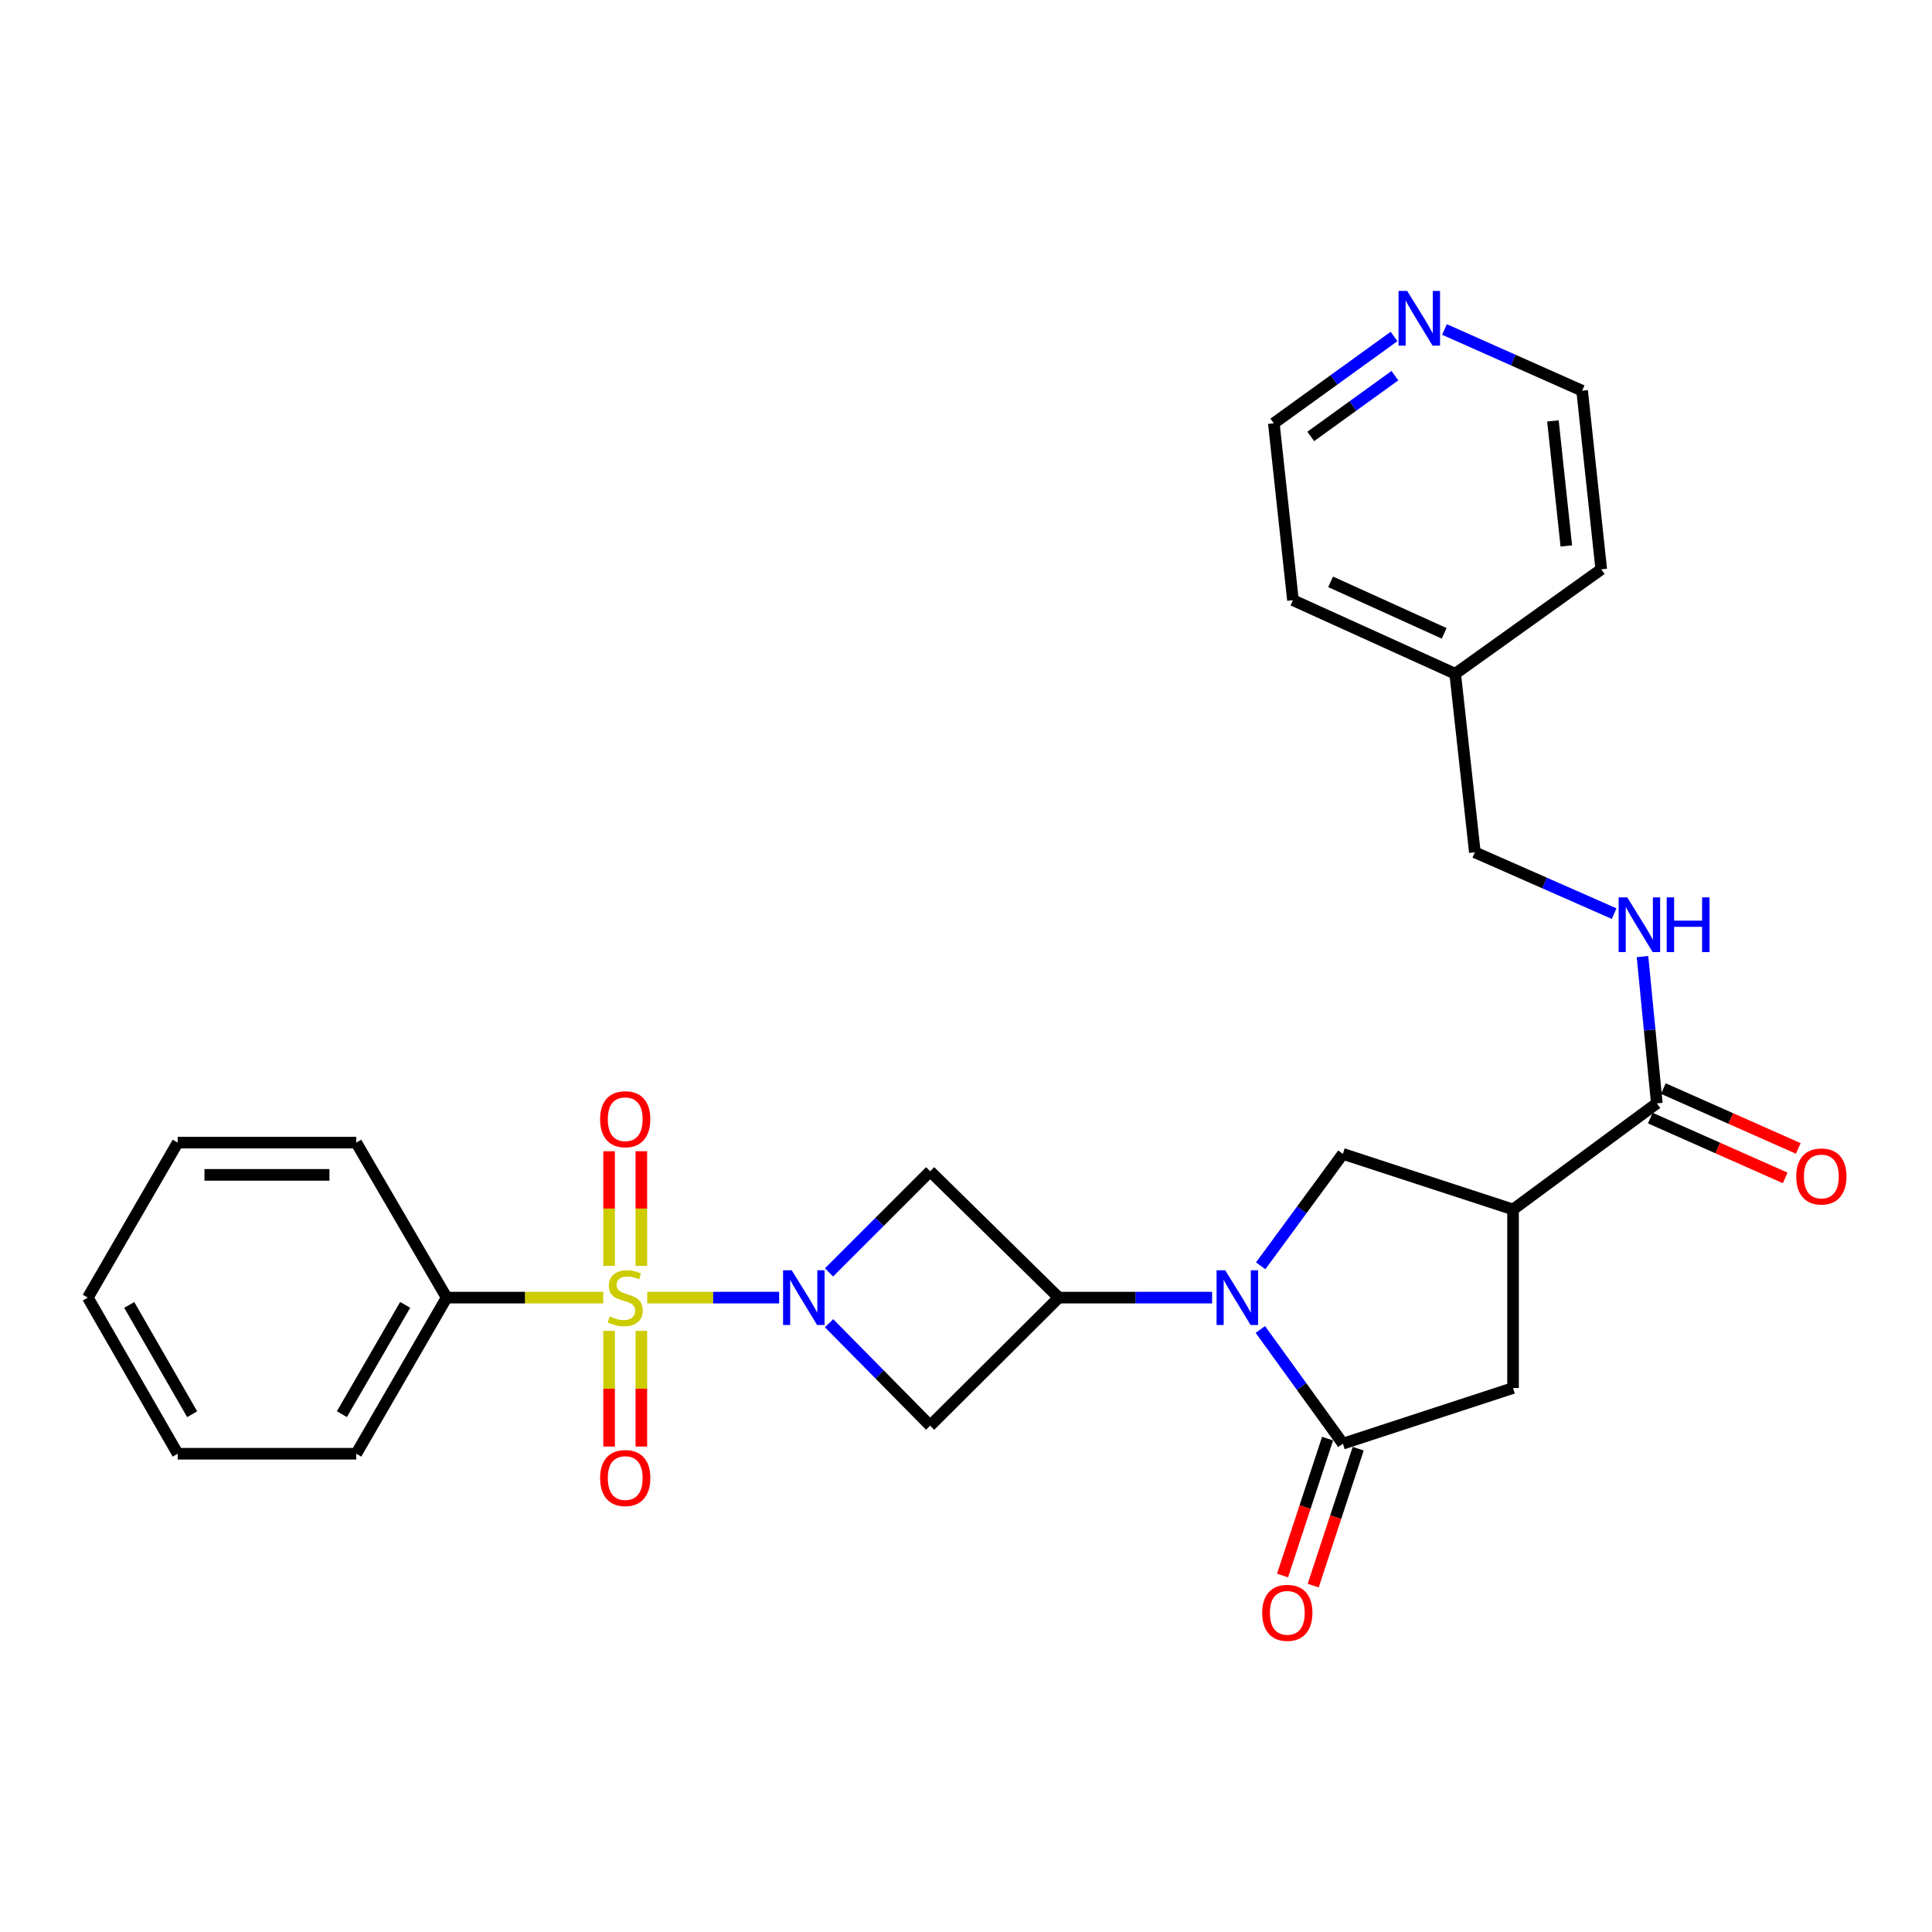 <?xml version='1.0' encoding='iso-8859-1'?>
<svg version='1.1' baseProfile='full'
              xmlns='http://www.w3.org/2000/svg'
                      xmlns:rdkit='http://www.rdkit.org/xml'
                      xmlns:xlink='http://www.w3.org/1999/xlink'
                  xml:space='preserve'
width='1000px' height='1000px' viewBox='0 0 1000 1000'>
<!-- END OF HEADER -->
<rect style='opacity:1.0;fill:#FFFFFF;stroke:none' width='1000' height='1000' x='0' y='0'> </rect>
<path class='bond-0' d='M 335.005,671.643 L 369.147,671.643' style='fill:none;fill-rule:evenodd;stroke:#CCCC00;stroke-width:6px;stroke-linecap:butt;stroke-linejoin:miter;stroke-opacity:1' />
<path class='bond-0' d='M 369.147,671.643 L 403.289,671.643' style='fill:none;fill-rule:evenodd;stroke:#0000FF;stroke-width:6px;stroke-linecap:butt;stroke-linejoin:miter;stroke-opacity:1' />
<path class='bond-10' d='M 331.962,655.212 L 331.962,625.546' style='fill:none;fill-rule:evenodd;stroke:#CCCC00;stroke-width:6px;stroke-linecap:butt;stroke-linejoin:miter;stroke-opacity:1' />
<path class='bond-10' d='M 331.962,625.546 L 331.962,595.88' style='fill:none;fill-rule:evenodd;stroke:#FF0000;stroke-width:6px;stroke-linecap:butt;stroke-linejoin:miter;stroke-opacity:1' />
<path class='bond-10' d='M 315.266,655.212 L 315.266,625.546' style='fill:none;fill-rule:evenodd;stroke:#CCCC00;stroke-width:6px;stroke-linecap:butt;stroke-linejoin:miter;stroke-opacity:1' />
<path class='bond-10' d='M 315.266,625.546 L 315.266,595.88' style='fill:none;fill-rule:evenodd;stroke:#FF0000;stroke-width:6px;stroke-linecap:butt;stroke-linejoin:miter;stroke-opacity:1' />
<path class='bond-11' d='M 315.266,688.856 L 315.266,718.795' style='fill:none;fill-rule:evenodd;stroke:#CCCC00;stroke-width:6px;stroke-linecap:butt;stroke-linejoin:miter;stroke-opacity:1' />
<path class='bond-11' d='M 315.266,718.795 L 315.266,748.734' style='fill:none;fill-rule:evenodd;stroke:#FF0000;stroke-width:6px;stroke-linecap:butt;stroke-linejoin:miter;stroke-opacity:1' />
<path class='bond-11' d='M 331.962,688.856 L 331.962,718.795' style='fill:none;fill-rule:evenodd;stroke:#CCCC00;stroke-width:6px;stroke-linecap:butt;stroke-linejoin:miter;stroke-opacity:1' />
<path class='bond-11' d='M 331.962,718.795 L 331.962,748.734' style='fill:none;fill-rule:evenodd;stroke:#FF0000;stroke-width:6px;stroke-linecap:butt;stroke-linejoin:miter;stroke-opacity:1' />
<path class='bond-12' d='M 312.223,671.643 L 271.707,671.643' style='fill:none;fill-rule:evenodd;stroke:#CCCC00;stroke-width:6px;stroke-linecap:butt;stroke-linejoin:miter;stroke-opacity:1' />
<path class='bond-12' d='M 271.707,671.643 L 231.191,671.643' style='fill:none;fill-rule:evenodd;stroke:#000000;stroke-width:6px;stroke-linecap:butt;stroke-linejoin:miter;stroke-opacity:1' />
<path class='bond-5' d='M 429.123,684.889 L 455.286,711.408' style='fill:none;fill-rule:evenodd;stroke:#0000FF;stroke-width:6px;stroke-linecap:butt;stroke-linejoin:miter;stroke-opacity:1' />
<path class='bond-5' d='M 455.286,711.408 L 481.449,737.927' style='fill:none;fill-rule:evenodd;stroke:#000000;stroke-width:6px;stroke-linecap:butt;stroke-linejoin:miter;stroke-opacity:1' />
<path class='bond-6' d='M 429.108,658.591 L 455.278,632.42' style='fill:none;fill-rule:evenodd;stroke:#0000FF;stroke-width:6px;stroke-linecap:butt;stroke-linejoin:miter;stroke-opacity:1' />
<path class='bond-6' d='M 455.278,632.42 L 481.449,606.249' style='fill:none;fill-rule:evenodd;stroke:#000000;stroke-width:6px;stroke-linecap:butt;stroke-linejoin:miter;stroke-opacity:1' />
<path class='bond-1' d='M 627.384,671.643 L 587.698,671.643' style='fill:none;fill-rule:evenodd;stroke:#0000FF;stroke-width:6px;stroke-linecap:butt;stroke-linejoin:miter;stroke-opacity:1' />
<path class='bond-1' d='M 587.698,671.643 L 548.011,671.643' style='fill:none;fill-rule:evenodd;stroke:#000000;stroke-width:6px;stroke-linecap:butt;stroke-linejoin:miter;stroke-opacity:1' />
<path class='bond-3' d='M 652.357,688.135 L 673.717,717.683' style='fill:none;fill-rule:evenodd;stroke:#0000FF;stroke-width:6px;stroke-linecap:butt;stroke-linejoin:miter;stroke-opacity:1' />
<path class='bond-3' d='M 673.717,717.683 L 695.078,747.231' style='fill:none;fill-rule:evenodd;stroke:#000000;stroke-width:6px;stroke-linecap:butt;stroke-linejoin:miter;stroke-opacity:1' />
<path class='bond-7' d='M 652.531,655.175 L 673.804,626.214' style='fill:none;fill-rule:evenodd;stroke:#0000FF;stroke-width:6px;stroke-linecap:butt;stroke-linejoin:miter;stroke-opacity:1' />
<path class='bond-7' d='M 673.804,626.214 L 695.078,597.252' style='fill:none;fill-rule:evenodd;stroke:#000000;stroke-width:6px;stroke-linecap:butt;stroke-linejoin:miter;stroke-opacity:1' />
<path class='bond-2' d='M 548.011,671.643 L 481.449,606.249' style='fill:none;fill-rule:evenodd;stroke:#000000;stroke-width:6px;stroke-linecap:butt;stroke-linejoin:miter;stroke-opacity:1' />
<path class='bond-28' d='M 548.011,671.643 L 481.449,737.927' style='fill:none;fill-rule:evenodd;stroke:#000000;stroke-width:6px;stroke-linecap:butt;stroke-linejoin:miter;stroke-opacity:1' />
<path class='bond-9' d='M 695.078,747.231 L 783.15,718.439' style='fill:none;fill-rule:evenodd;stroke:#000000;stroke-width:6px;stroke-linecap:butt;stroke-linejoin:miter;stroke-opacity:1' />
<path class='bond-14' d='M 687.147,744.623 L 675.498,780.056' style='fill:none;fill-rule:evenodd;stroke:#000000;stroke-width:6px;stroke-linecap:butt;stroke-linejoin:miter;stroke-opacity:1' />
<path class='bond-14' d='M 675.498,780.056 L 663.848,815.489' style='fill:none;fill-rule:evenodd;stroke:#FF0000;stroke-width:6px;stroke-linecap:butt;stroke-linejoin:miter;stroke-opacity:1' />
<path class='bond-14' d='M 703.008,749.838 L 691.359,785.271' style='fill:none;fill-rule:evenodd;stroke:#000000;stroke-width:6px;stroke-linecap:butt;stroke-linejoin:miter;stroke-opacity:1' />
<path class='bond-14' d='M 691.359,785.271 L 679.709,820.704' style='fill:none;fill-rule:evenodd;stroke:#FF0000;stroke-width:6px;stroke-linecap:butt;stroke-linejoin:miter;stroke-opacity:1' />
<path class='bond-4' d='M 783.15,626.016 L 695.078,597.252' style='fill:none;fill-rule:evenodd;stroke:#000000;stroke-width:6px;stroke-linecap:butt;stroke-linejoin:miter;stroke-opacity:1' />
<path class='bond-8' d='M 783.15,626.016 L 857.569,571.085' style='fill:none;fill-rule:evenodd;stroke:#000000;stroke-width:6px;stroke-linecap:butt;stroke-linejoin:miter;stroke-opacity:1' />
<path class='bond-30' d='M 783.15,626.016 L 783.15,718.439' style='fill:none;fill-rule:evenodd;stroke:#000000;stroke-width:6px;stroke-linecap:butt;stroke-linejoin:miter;stroke-opacity:1' />
<path class='bond-13' d='M 857.569,571.085 L 853.861,533.105' style='fill:none;fill-rule:evenodd;stroke:#000000;stroke-width:6px;stroke-linecap:butt;stroke-linejoin:miter;stroke-opacity:1' />
<path class='bond-13' d='M 853.861,533.105 L 850.153,495.126' style='fill:none;fill-rule:evenodd;stroke:#0000FF;stroke-width:6px;stroke-linecap:butt;stroke-linejoin:miter;stroke-opacity:1' />
<path class='bond-15' d='M 854.184,578.716 L 889.1,594.202' style='fill:none;fill-rule:evenodd;stroke:#000000;stroke-width:6px;stroke-linecap:butt;stroke-linejoin:miter;stroke-opacity:1' />
<path class='bond-15' d='M 889.1,594.202 L 924.016,609.688' style='fill:none;fill-rule:evenodd;stroke:#FF0000;stroke-width:6px;stroke-linecap:butt;stroke-linejoin:miter;stroke-opacity:1' />
<path class='bond-15' d='M 860.954,563.454 L 895.869,578.94' style='fill:none;fill-rule:evenodd;stroke:#000000;stroke-width:6px;stroke-linecap:butt;stroke-linejoin:miter;stroke-opacity:1' />
<path class='bond-15' d='M 895.869,578.94 L 930.785,594.426' style='fill:none;fill-rule:evenodd;stroke:#FF0000;stroke-width:6px;stroke-linecap:butt;stroke-linejoin:miter;stroke-opacity:1' />
<path class='bond-21' d='M 231.191,671.643 L 184.395,752.453' style='fill:none;fill-rule:evenodd;stroke:#000000;stroke-width:6px;stroke-linecap:butt;stroke-linejoin:miter;stroke-opacity:1' />
<path class='bond-21' d='M 209.723,675.398 L 176.966,731.964' style='fill:none;fill-rule:evenodd;stroke:#000000;stroke-width:6px;stroke-linecap:butt;stroke-linejoin:miter;stroke-opacity:1' />
<path class='bond-22' d='M 231.191,671.643 L 184.395,591.418' style='fill:none;fill-rule:evenodd;stroke:#000000;stroke-width:6px;stroke-linecap:butt;stroke-linejoin:miter;stroke-opacity:1' />
<path class='bond-17' d='M 835.478,472.891 L 799.431,457.021' style='fill:none;fill-rule:evenodd;stroke:#0000FF;stroke-width:6px;stroke-linecap:butt;stroke-linejoin:miter;stroke-opacity:1' />
<path class='bond-17' d='M 799.431,457.021 L 763.384,441.151' style='fill:none;fill-rule:evenodd;stroke:#000000;stroke-width:6px;stroke-linecap:butt;stroke-linejoin:miter;stroke-opacity:1' />
<path class='bond-16' d='M 721.558,174.167 L 690.444,196.634' style='fill:none;fill-rule:evenodd;stroke:#0000FF;stroke-width:6px;stroke-linecap:butt;stroke-linejoin:miter;stroke-opacity:1' />
<path class='bond-16' d='M 690.444,196.634 L 659.329,219.101' style='fill:none;fill-rule:evenodd;stroke:#000000;stroke-width:6px;stroke-linecap:butt;stroke-linejoin:miter;stroke-opacity:1' />
<path class='bond-16' d='M 721.998,194.443 L 700.218,210.17' style='fill:none;fill-rule:evenodd;stroke:#0000FF;stroke-width:6px;stroke-linecap:butt;stroke-linejoin:miter;stroke-opacity:1' />
<path class='bond-16' d='M 700.218,210.17 L 678.438,225.897' style='fill:none;fill-rule:evenodd;stroke:#000000;stroke-width:6px;stroke-linecap:butt;stroke-linejoin:miter;stroke-opacity:1' />
<path class='bond-31' d='M 747.666,170.539 L 783.287,186.383' style='fill:none;fill-rule:evenodd;stroke:#0000FF;stroke-width:6px;stroke-linecap:butt;stroke-linejoin:miter;stroke-opacity:1' />
<path class='bond-31' d='M 783.287,186.383 L 818.908,202.228' style='fill:none;fill-rule:evenodd;stroke:#000000;stroke-width:6px;stroke-linecap:butt;stroke-linejoin:miter;stroke-opacity:1' />
<path class='bond-18' d='M 763.384,441.151 L 753.208,348.738' style='fill:none;fill-rule:evenodd;stroke:#000000;stroke-width:6px;stroke-linecap:butt;stroke-linejoin:miter;stroke-opacity:1' />
<path class='bond-23' d='M 753.208,348.738 L 828.805,294.67' style='fill:none;fill-rule:evenodd;stroke:#000000;stroke-width:6px;stroke-linecap:butt;stroke-linejoin:miter;stroke-opacity:1' />
<path class='bond-24' d='M 753.208,348.738 L 669.226,310.652' style='fill:none;fill-rule:evenodd;stroke:#000000;stroke-width:6px;stroke-linecap:butt;stroke-linejoin:miter;stroke-opacity:1' />
<path class='bond-24' d='M 747.507,327.819 L 688.719,301.159' style='fill:none;fill-rule:evenodd;stroke:#000000;stroke-width:6px;stroke-linecap:butt;stroke-linejoin:miter;stroke-opacity:1' />
<path class='bond-19' d='M 818.908,202.228 L 828.805,294.67' style='fill:none;fill-rule:evenodd;stroke:#000000;stroke-width:6px;stroke-linecap:butt;stroke-linejoin:miter;stroke-opacity:1' />
<path class='bond-19' d='M 803.791,217.872 L 810.719,282.581' style='fill:none;fill-rule:evenodd;stroke:#000000;stroke-width:6px;stroke-linecap:butt;stroke-linejoin:miter;stroke-opacity:1' />
<path class='bond-20' d='M 659.329,219.101 L 669.226,310.652' style='fill:none;fill-rule:evenodd;stroke:#000000;stroke-width:6px;stroke-linecap:butt;stroke-linejoin:miter;stroke-opacity:1' />
<path class='bond-26' d='M 184.395,752.453 L 91.972,752.453' style='fill:none;fill-rule:evenodd;stroke:#000000;stroke-width:6px;stroke-linecap:butt;stroke-linejoin:miter;stroke-opacity:1' />
<path class='bond-25' d='M 184.395,591.418 L 91.972,591.418' style='fill:none;fill-rule:evenodd;stroke:#000000;stroke-width:6px;stroke-linecap:butt;stroke-linejoin:miter;stroke-opacity:1' />
<path class='bond-25' d='M 170.532,608.114 L 105.836,608.114' style='fill:none;fill-rule:evenodd;stroke:#000000;stroke-width:6px;stroke-linecap:butt;stroke-linejoin:miter;stroke-opacity:1' />
<path class='bond-27' d='M 91.972,591.418 L 45.455,671.643' style='fill:none;fill-rule:evenodd;stroke:#000000;stroke-width:6px;stroke-linecap:butt;stroke-linejoin:miter;stroke-opacity:1' />
<path class='bond-29' d='M 91.972,752.453 L 45.455,671.643' style='fill:none;fill-rule:evenodd;stroke:#000000;stroke-width:6px;stroke-linecap:butt;stroke-linejoin:miter;stroke-opacity:1' />
<path class='bond-29' d='M 99.465,732.002 L 66.902,675.435' style='fill:none;fill-rule:evenodd;stroke:#000000;stroke-width:6px;stroke-linecap:butt;stroke-linejoin:miter;stroke-opacity:1' />
<path  class='atom-0' d='M 315.614 681.363
Q 315.934 681.483, 317.254 682.043
Q 318.574 682.603, 320.014 682.963
Q 321.494 683.283, 322.934 683.283
Q 325.614 683.283, 327.174 682.003
Q 328.734 680.683, 328.734 678.403
Q 328.734 676.843, 327.934 675.883
Q 327.174 674.923, 325.974 674.403
Q 324.774 673.883, 322.774 673.283
Q 320.254 672.523, 318.734 671.803
Q 317.254 671.083, 316.174 669.563
Q 315.134 668.043, 315.134 665.483
Q 315.134 661.923, 317.534 659.723
Q 319.974 657.523, 324.774 657.523
Q 328.054 657.523, 331.774 659.083
L 330.854 662.163
Q 327.454 660.763, 324.894 660.763
Q 322.134 660.763, 320.614 661.923
Q 319.094 663.043, 319.134 665.003
Q 319.134 666.523, 319.894 667.443
Q 320.694 668.363, 321.814 668.883
Q 322.974 669.403, 324.894 670.003
Q 327.454 670.803, 328.974 671.603
Q 330.494 672.403, 331.574 674.043
Q 332.694 675.643, 332.694 678.403
Q 332.694 682.323, 330.054 684.443
Q 327.454 686.523, 323.094 686.523
Q 320.574 686.523, 318.654 685.963
Q 316.774 685.443, 314.534 684.523
L 315.614 681.363
' fill='#CCCC00'/>
<path  class='atom-1' d='M 409.796 657.483
L 419.076 672.483
Q 419.996 673.963, 421.476 676.643
Q 422.956 679.323, 423.036 679.483
L 423.036 657.483
L 426.796 657.483
L 426.796 685.803
L 422.916 685.803
L 412.956 669.403
Q 411.796 667.483, 410.556 665.283
Q 409.356 663.083, 408.996 662.403
L 408.996 685.803
L 405.316 685.803
L 405.316 657.483
L 409.796 657.483
' fill='#0000FF'/>
<path  class='atom-2' d='M 634.174 657.483
L 643.454 672.483
Q 644.374 673.963, 645.854 676.643
Q 647.334 679.323, 647.414 679.483
L 647.414 657.483
L 651.174 657.483
L 651.174 685.803
L 647.294 685.803
L 637.334 669.403
Q 636.174 667.483, 634.934 665.283
Q 633.734 663.083, 633.374 662.403
L 633.374 685.803
L 629.694 685.803
L 629.694 657.483
L 634.174 657.483
' fill='#0000FF'/>
<path  class='atom-11' d='M 310.614 579.3
Q 310.614 572.5, 313.974 568.7
Q 317.334 564.9, 323.614 564.9
Q 329.894 564.9, 333.254 568.7
Q 336.614 572.5, 336.614 579.3
Q 336.614 586.18, 333.214 590.1
Q 329.814 593.98, 323.614 593.98
Q 317.374 593.98, 313.974 590.1
Q 310.614 586.22, 310.614 579.3
M 323.614 590.78
Q 327.934 590.78, 330.254 587.9
Q 332.614 584.98, 332.614 579.3
Q 332.614 573.74, 330.254 570.94
Q 327.934 568.1, 323.614 568.1
Q 319.294 568.1, 316.934 570.9
Q 314.614 573.7, 314.614 579.3
Q 314.614 585.02, 316.934 587.9
Q 319.294 590.78, 323.614 590.78
' fill='#FF0000'/>
<path  class='atom-12' d='M 310.614 765.036
Q 310.614 758.236, 313.974 754.436
Q 317.334 750.636, 323.614 750.636
Q 329.894 750.636, 333.254 754.436
Q 336.614 758.236, 336.614 765.036
Q 336.614 771.916, 333.214 775.836
Q 329.814 779.716, 323.614 779.716
Q 317.374 779.716, 313.974 775.836
Q 310.614 771.956, 310.614 765.036
M 323.614 776.516
Q 327.934 776.516, 330.254 773.636
Q 332.614 770.716, 332.614 765.036
Q 332.614 759.476, 330.254 756.676
Q 327.934 753.836, 323.614 753.836
Q 319.294 753.836, 316.934 756.636
Q 314.614 759.436, 314.614 765.036
Q 314.614 770.756, 316.934 773.636
Q 319.294 776.516, 323.614 776.516
' fill='#FF0000'/>
<path  class='atom-14' d='M 842.284 464.484
L 851.564 479.484
Q 852.484 480.964, 853.964 483.644
Q 855.444 486.324, 855.524 486.484
L 855.524 464.484
L 859.284 464.484
L 859.284 492.804
L 855.404 492.804
L 845.444 476.404
Q 844.284 474.484, 843.044 472.284
Q 841.844 470.084, 841.484 469.404
L 841.484 492.804
L 837.804 492.804
L 837.804 464.484
L 842.284 464.484
' fill='#0000FF'/>
<path  class='atom-14' d='M 862.684 464.484
L 866.524 464.484
L 866.524 476.524
L 881.004 476.524
L 881.004 464.484
L 884.844 464.484
L 884.844 492.804
L 881.004 492.804
L 881.004 479.724
L 866.524 479.724
L 866.524 492.804
L 862.684 492.804
L 862.684 464.484
' fill='#0000FF'/>
<path  class='atom-15' d='M 653.314 834.799
Q 653.314 827.999, 656.674 824.199
Q 660.034 820.399, 666.314 820.399
Q 672.594 820.399, 675.954 824.199
Q 679.314 827.999, 679.314 834.799
Q 679.314 841.679, 675.914 845.599
Q 672.514 849.479, 666.314 849.479
Q 660.074 849.479, 656.674 845.599
Q 653.314 841.719, 653.314 834.799
M 666.314 846.279
Q 670.634 846.279, 672.954 843.399
Q 675.314 840.479, 675.314 834.799
Q 675.314 829.239, 672.954 826.439
Q 670.634 823.599, 666.314 823.599
Q 661.994 823.599, 659.634 826.399
Q 657.314 829.199, 657.314 834.799
Q 657.314 840.519, 659.634 843.399
Q 661.994 846.279, 666.314 846.279
' fill='#FF0000'/>
<path  class='atom-16' d='M 929.729 608.936
Q 929.729 602.136, 933.089 598.336
Q 936.449 594.536, 942.729 594.536
Q 949.009 594.536, 952.369 598.336
Q 955.729 602.136, 955.729 608.936
Q 955.729 615.816, 952.329 619.736
Q 948.929 623.616, 942.729 623.616
Q 936.489 623.616, 933.089 619.736
Q 929.729 615.856, 929.729 608.936
M 942.729 620.416
Q 947.049 620.416, 949.369 617.536
Q 951.729 614.616, 951.729 608.936
Q 951.729 603.376, 949.369 600.576
Q 947.049 597.736, 942.729 597.736
Q 938.409 597.736, 936.049 600.536
Q 933.729 603.336, 933.729 608.936
Q 933.729 614.656, 936.049 617.536
Q 938.409 620.416, 942.729 620.416
' fill='#FF0000'/>
<path  class='atom-17' d='M 728.36 150.576
L 737.64 165.576
Q 738.56 167.056, 740.04 169.736
Q 741.52 172.416, 741.6 172.576
L 741.6 150.576
L 745.36 150.576
L 745.36 178.896
L 741.48 178.896
L 731.52 162.496
Q 730.36 160.576, 729.12 158.376
Q 727.92 156.176, 727.56 155.496
L 727.56 178.896
L 723.88 178.896
L 723.88 150.576
L 728.36 150.576
' fill='#0000FF'/>
</svg>
